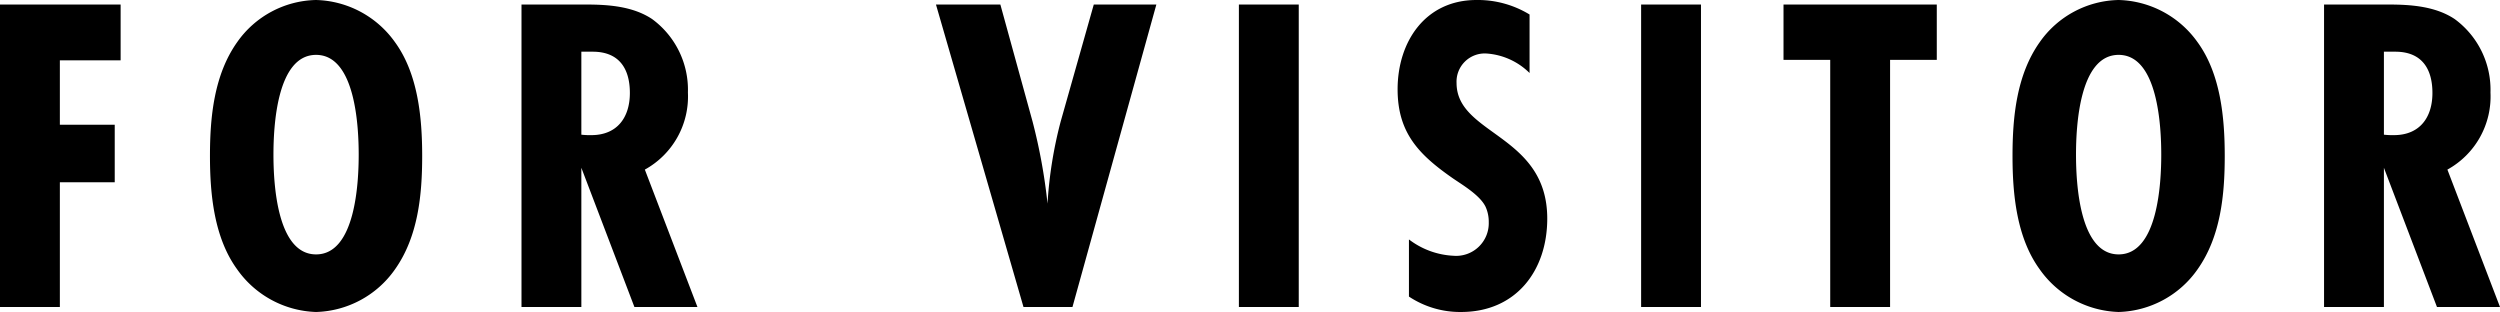 <svg xmlns="http://www.w3.org/2000/svg" width="275.65" height="34.4" viewBox="0 0 275.65 34.4">
  <path id="パス_85" data-name="パス 85" d="M15.9-27.2v-6.15H2.6V0H9.2V-13.75h6.05V-20.1H9.2v-7.1ZM49.15-16.65c0-4.2-.45-9.05-3-12.55a11.017,11.017,0,0,0-8.7-4.65,10.879,10.879,0,0,0-8.7,4.65c-2.55,3.6-3,8.25-3,12.55,0,4.2.45,9,3,12.5a11.067,11.067,0,0,0,8.7,4.7,10.992,10.992,0,0,0,8.7-4.7C48.7-7.75,49.15-12.35,49.15-16.65Zm-7-.15c0,3.05-.35,11-4.7,11s-4.7-7.95-4.7-11,.35-11,4.7-11S42.15-19.85,42.15-16.8ZM79.5,0,73.7-15.15a9.2,9.2,0,0,0,4.75-8.5,9.661,9.661,0,0,0-3.95-8.1c-2.1-1.4-4.8-1.6-7.25-1.6H60.1V0h6.6V-15.35L72.55,0ZM66.7-28.15h1.25c2.9,0,4.1,1.85,4.1,4.55s-1.4,4.65-4.25,4.65A8.1,8.1,0,0,1,66.7-19Zm63.4-5.2h-6.9l-3.65,12.9a46.15,46.15,0,0,0-1.45,9.05,61.325,61.325,0,0,0-1.65-9.05l-3.55-12.9h-7.1L115.45,0h5.4ZM145.8,0V-33.35h-6.6V0Zm25.45-32.25a10.967,10.967,0,0,0-5.85-1.6c-5.65,0-8.7,4.6-8.7,9.85,0,4.85,2.4,7.25,6.15,9.85,1.1.75,2.95,1.85,3.55,3.1a3.987,3.987,0,0,1,.35,1.7,3.6,3.6,0,0,1-3.9,3.7,8.773,8.773,0,0,1-4.9-1.8v6.3A10.2,10.2,0,0,0,163.7.55c6.05,0,9.5-4.55,9.5-10.3,0-9.3-10-9.2-10-14.95a3.11,3.11,0,0,1,3.3-3.25,7.462,7.462,0,0,1,4.75,2.15ZM190.15,0V-33.35h-6.6V0Zm26-27.25v-6.1h-16.9v6.1h5.15V0H211V-27.25Zm31.75,10.6c0-4.2-.45-9.05-3-12.55a11.017,11.017,0,0,0-8.7-4.65,10.879,10.879,0,0,0-8.7,4.65c-2.55,3.6-3,8.25-3,12.55,0,4.2.45,9,3,12.5a11.067,11.067,0,0,0,8.7,4.7,10.992,10.992,0,0,0,8.7-4.7C247.45-7.75,247.9-12.35,247.9-16.65Zm-7-.15c0,3.05-.35,11-4.7,11s-4.7-7.95-4.7-11,.35-11,4.7-11S240.9-19.85,240.9-16.8ZM278.25,0l-5.8-15.15a9.2,9.2,0,0,0,4.75-8.5,9.661,9.661,0,0,0-3.95-8.1c-2.1-1.4-4.8-1.6-7.25-1.6h-7.15V0h6.6V-15.35L271.3,0Zm-12.8-28.15h1.25c2.9,0,4.1,1.85,4.1,4.55s-1.4,4.65-4.25,4.65a8.1,8.1,0,0,1-1.1-.05Z" transform="translate(-2.6 33.85)"/>
</svg>
